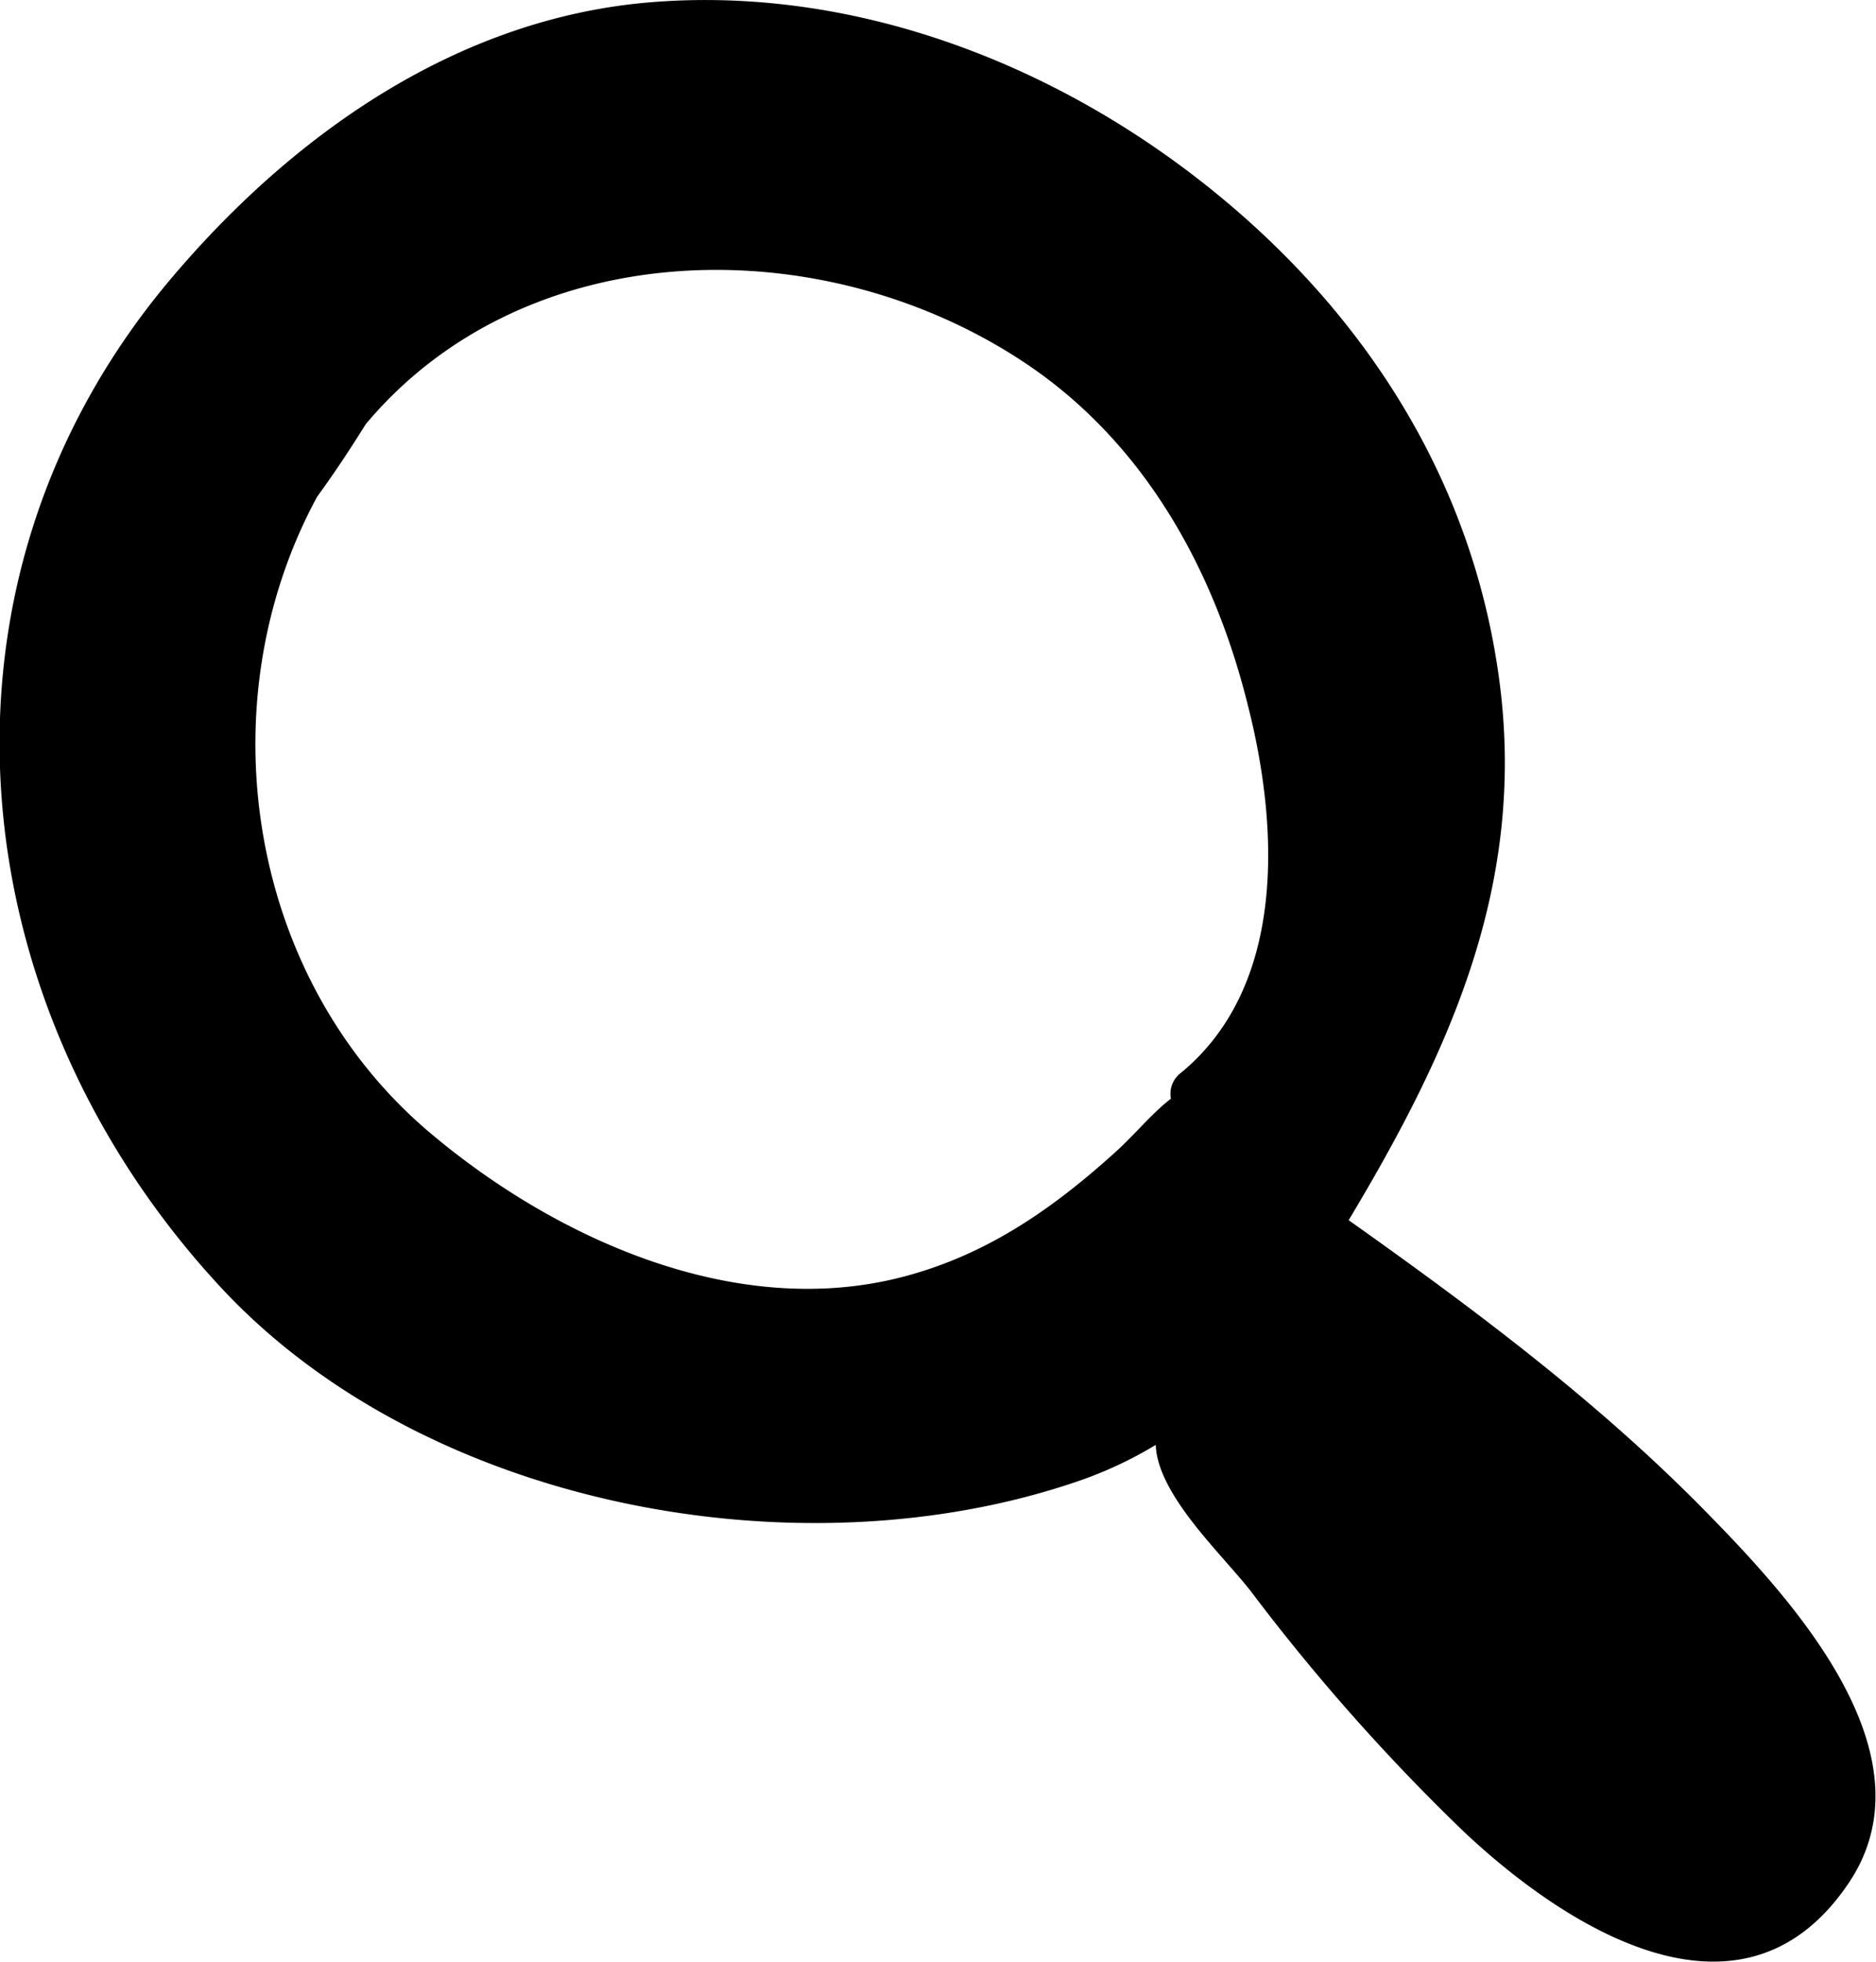<svg xmlns="http://www.w3.org/2000/svg" viewBox="0 0 177.84 185.85"><g><path d="M161.43,142.93c-10.14-10.29-21.82-19-33.58-27.33,9.59-16,17-32,14.21-51.66-2.63-18.72-12.81-34.46-27.44-46.16C99.78,5.9,80.73-1.37,61.61.22,43.23,1.75,27.57,12.87,16,26.65c-24,28.67-20,68.43,4.89,95.27,19.29,20.81,54.82,27.48,81.27,18.42a38,38,0,0,0,7.4-3.45c.18,4.79,6.42,10.49,9.05,13.91a192.83,192.83,0,0,0,20,22.58c9.49,9,26.32,20,36.49,5.24C183.72,166.24,169.58,151.21,161.43,142.93ZM112,101.6a2.48,2.48,0,0,0-1,2.49c-1.87,1.44-3.37,3.36-5.32,5.11-6,5.42-12.27,9.75-20.18,11.79-15.86,4.09-32.91-3.68-44.76-13.69-17.3-14.61-21.3-40.68-10.67-60.25,1.61-2.2,3.13-4.51,4.6-6.86,15.14-18.07,43.15-18.62,62.39-5.88,11.35,7.52,18,19.53,21.21,32.41C121.22,78.22,122,93.31,112,101.6Z"/></g></svg>